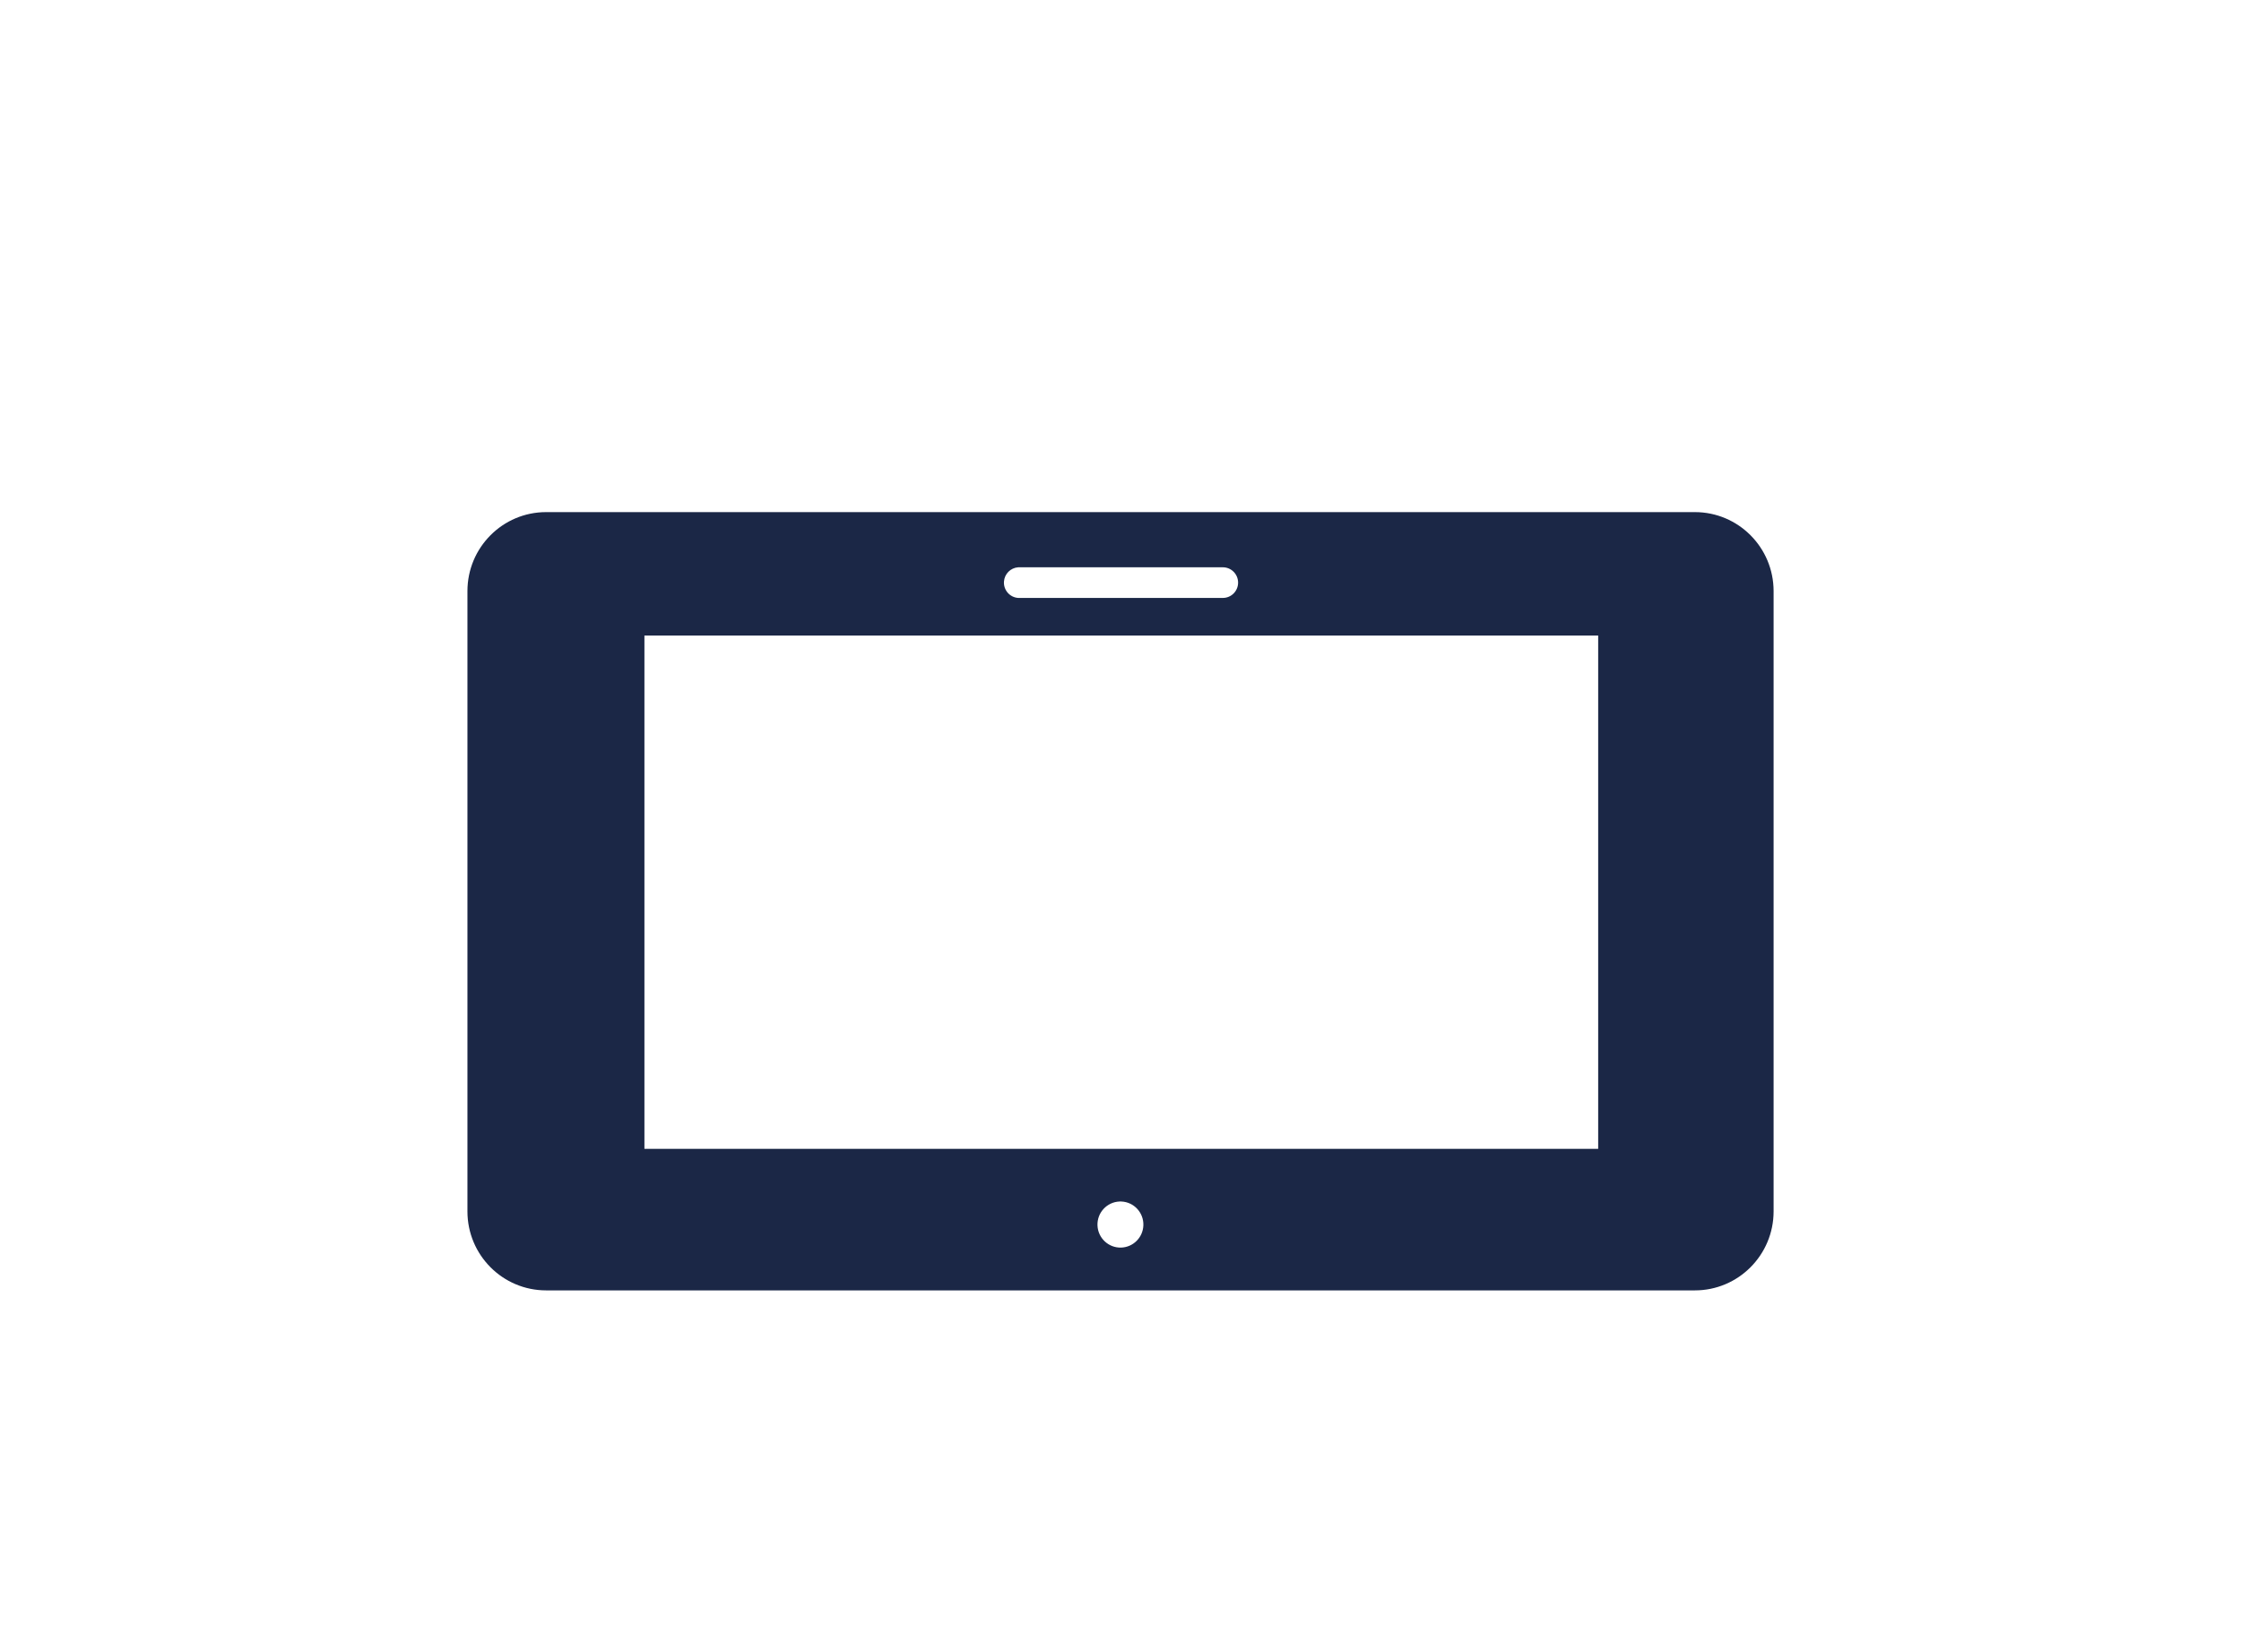 <svg width="118" height="87" xmlns="http://www.w3.org/2000/svg" xmlns:xlink="http://www.w3.org/1999/xlink" xml:space="preserve" overflow="hidden"><defs><clipPath id="clip0"><rect x="0" y="0" width="118" height="87"/></clipPath></defs><g clip-path="url(#clip0)"><path d="M89.244 26.634 28.754 26.634C26.467 26.635 24.613 28.49 24.613 30.777L24.613 63.309C24.613 65.596 26.467 67.451 28.754 67.452L89.244 67.452C91.532 67.452 93.388 65.597 93.389 63.309L93.389 30.776C93.387 28.488 91.532 26.634 89.244 26.634ZM53.613 29.528 64.389 29.528C64.832 29.528 65.192 29.888 65.192 30.332 65.192 30.776 64.832 31.135 64.389 31.135L53.613 31.135C53.169 31.105 52.834 30.721 52.864 30.277 52.891 29.876 53.211 29.556 53.613 29.528ZM59.042 65.207C58.375 65.232 57.814 64.712 57.788 64.045 57.763 63.378 58.283 62.817 58.95 62.791 58.981 62.79 59.013 62.79 59.044 62.791 59.711 62.818 60.23 63.38 60.204 64.047 60.179 64.677 59.673 65.183 59.042 65.207ZM84.152 60.029 33.932 60.029 33.932 33.107 84.152 33.107 84.152 60.029Z" fill="#1B2746" fill-rule="evenodd" transform="matrix(1 0 0 1.004 0 0.226)"/></g></svg>